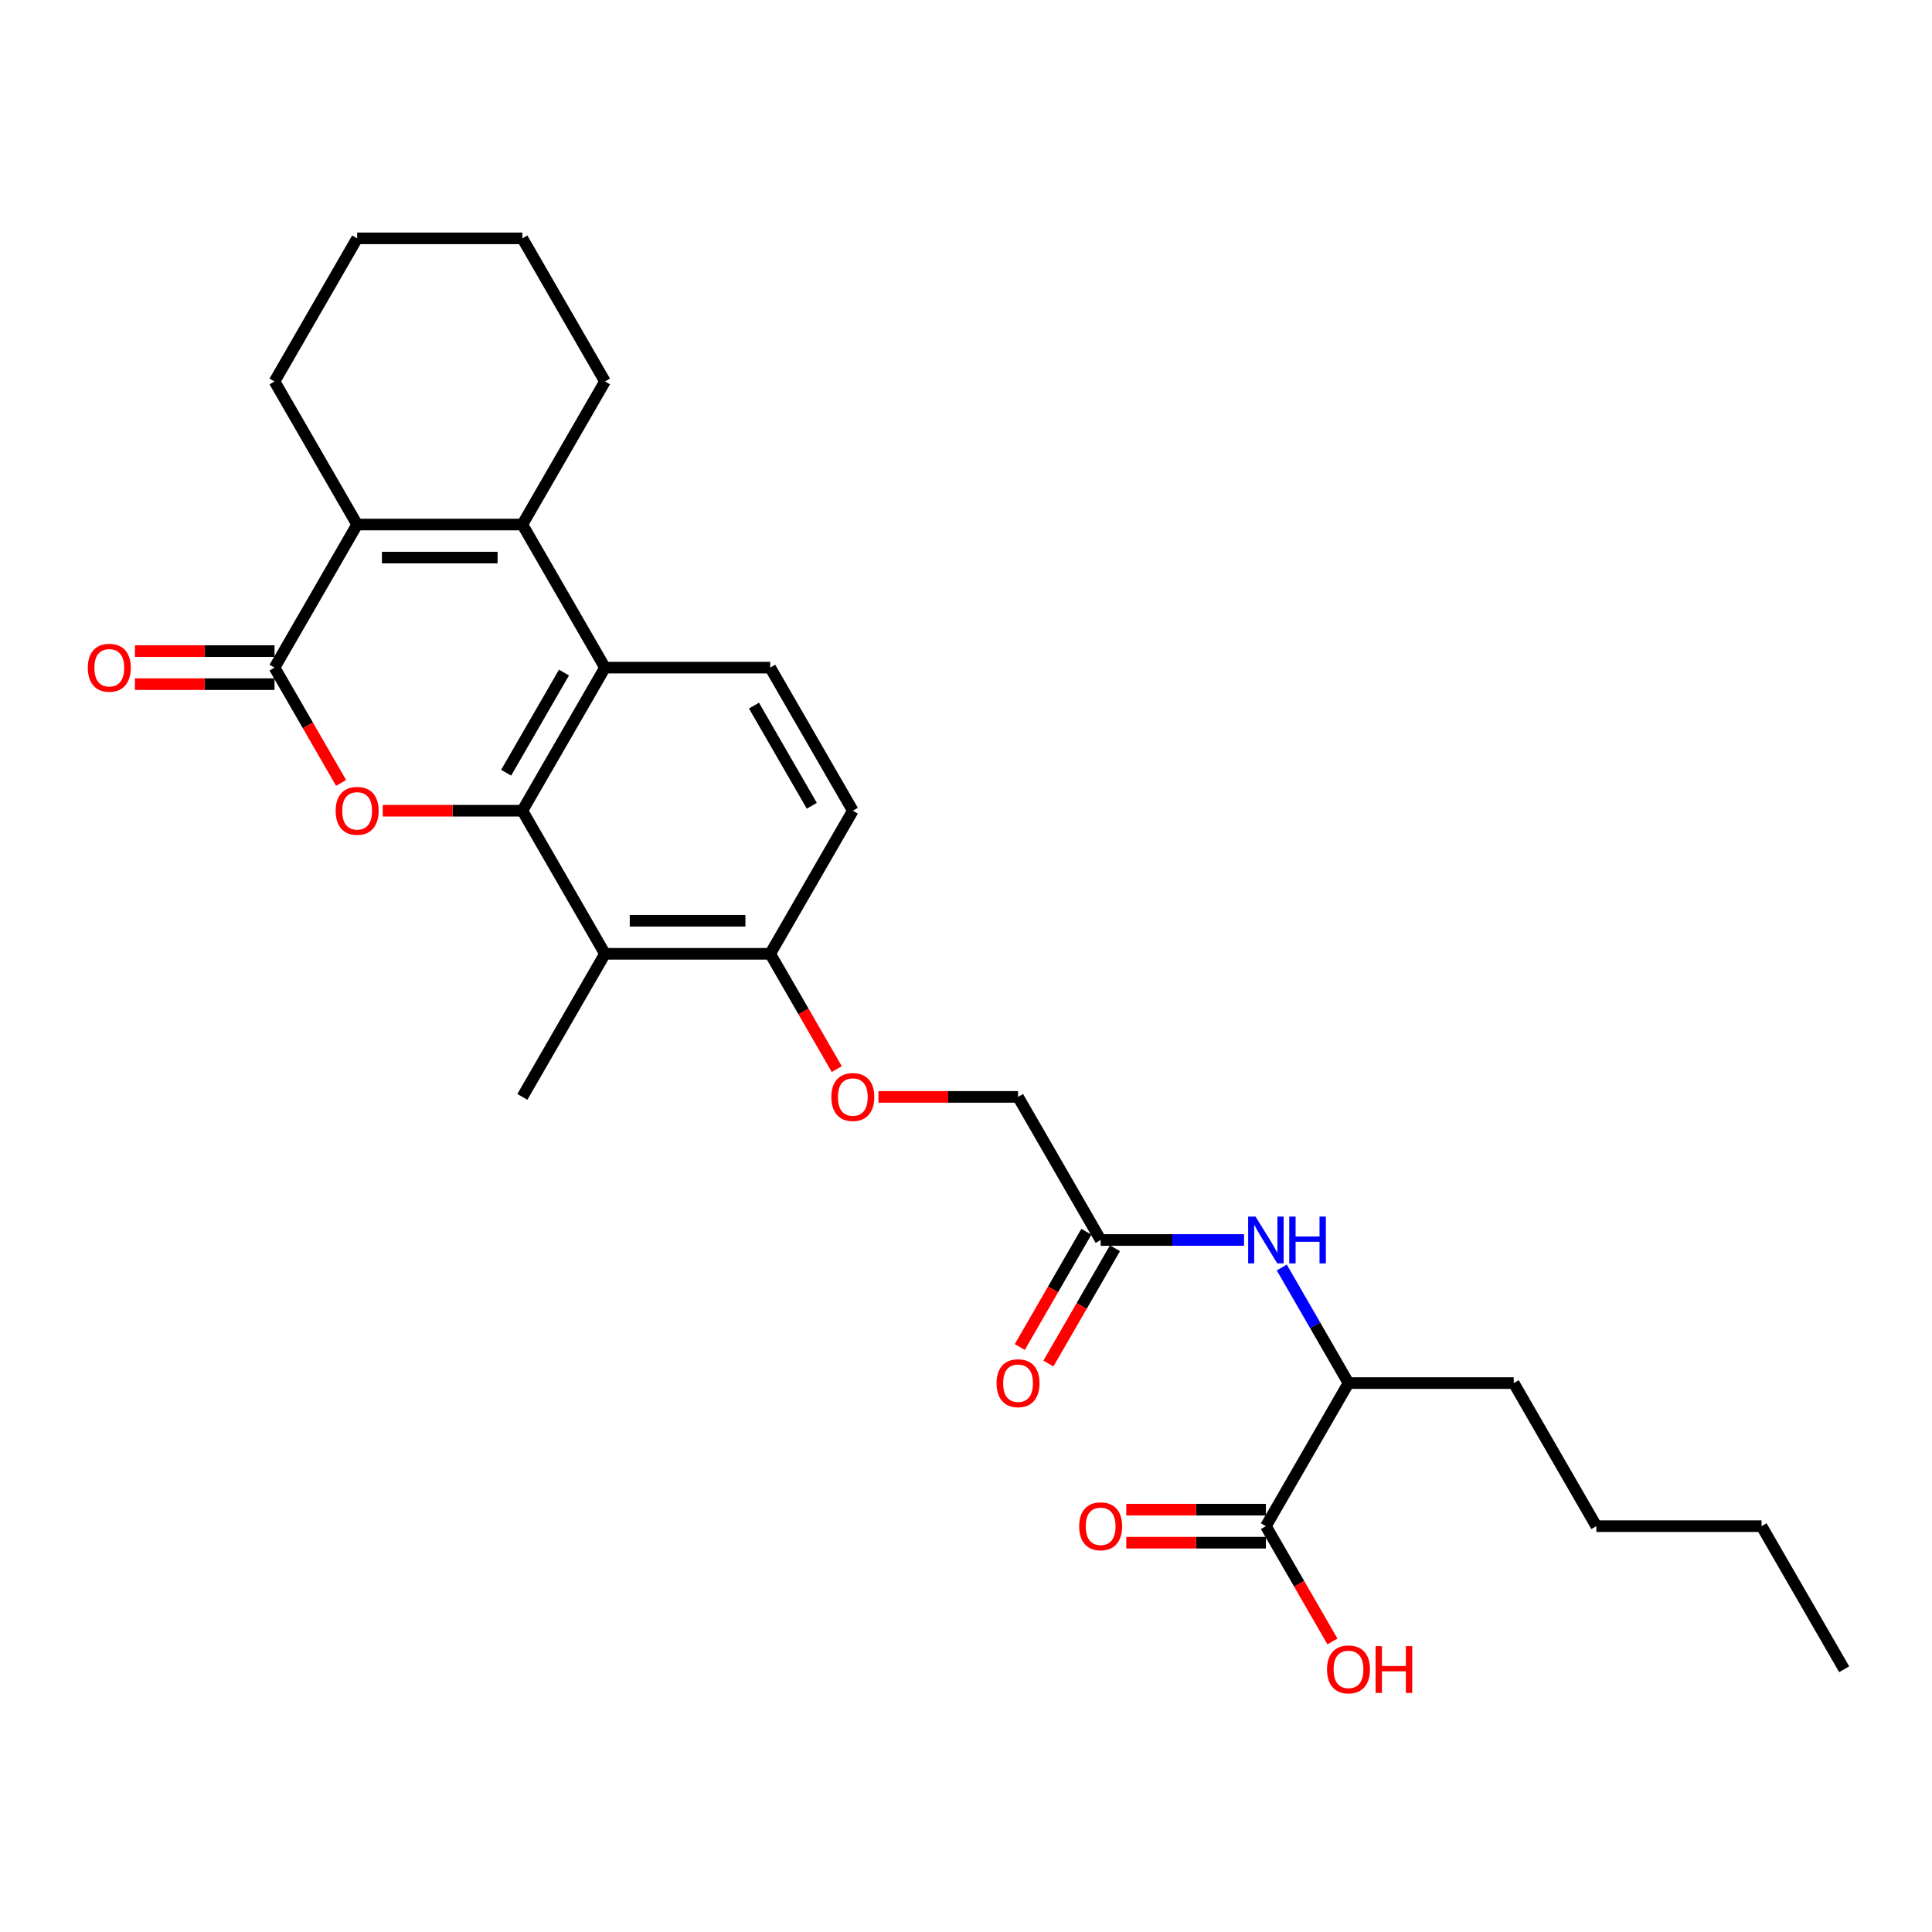 <?xml version='1.0' encoding='iso-8859-1'?>
<svg version='1.1' baseProfile='full'
              xmlns='http://www.w3.org/2000/svg'
                      xmlns:rdkit='http://www.rdkit.org/xml'
                      xmlns:xlink='http://www.w3.org/1999/xlink'
                  xml:space='preserve'
width='1000px' height='1000px' viewBox='0 0 1000 1000'>
<!-- END OF HEADER -->
<rect style='opacity:1.0;fill:#FFFFFF;stroke:none' width='1000' height='1000' x='0' y='0'> </rect>
<path class='bond-0' d='M 270.375,419.625 L 234.243,419.625' style='fill:none;fill-rule:evenodd;stroke:#000000;stroke-width:6px;stroke-linecap:butt;stroke-linejoin:miter;stroke-opacity:1' />
<path class='bond-0' d='M 234.243,419.625 L 198.11,419.625' style='fill:none;fill-rule:evenodd;stroke:#FF0000;stroke-width:6px;stroke-linecap:butt;stroke-linejoin:miter;stroke-opacity:1' />
<path class='bond-3' d='M 270.375,419.625 L 313.136,345.561' style='fill:none;fill-rule:evenodd;stroke:#000000;stroke-width:6px;stroke-linecap:butt;stroke-linejoin:miter;stroke-opacity:1' />
<path class='bond-3' d='M 261.977,399.963 L 291.909,348.119' style='fill:none;fill-rule:evenodd;stroke:#000000;stroke-width:6px;stroke-linecap:butt;stroke-linejoin:miter;stroke-opacity:1' />
<path class='bond-5' d='M 270.375,419.625 L 313.136,493.689' style='fill:none;fill-rule:evenodd;stroke:#000000;stroke-width:6px;stroke-linecap:butt;stroke-linejoin:miter;stroke-opacity:1' />
<path class='bond-1' d='M 176.549,405.24 L 159.321,375.401' style='fill:none;fill-rule:evenodd;stroke:#FF0000;stroke-width:6px;stroke-linecap:butt;stroke-linejoin:miter;stroke-opacity:1' />
<path class='bond-1' d='M 159.321,375.401 L 142.094,345.561' style='fill:none;fill-rule:evenodd;stroke:#000000;stroke-width:6px;stroke-linecap:butt;stroke-linejoin:miter;stroke-opacity:1' />
<path class='bond-12' d='M 142.094,337.009 L 105.961,337.009' style='fill:none;fill-rule:evenodd;stroke:#000000;stroke-width:6px;stroke-linecap:butt;stroke-linejoin:miter;stroke-opacity:1' />
<path class='bond-12' d='M 105.961,337.009 L 69.828,337.009' style='fill:none;fill-rule:evenodd;stroke:#FF0000;stroke-width:6px;stroke-linecap:butt;stroke-linejoin:miter;stroke-opacity:1' />
<path class='bond-12' d='M 142.094,354.114 L 105.961,354.114' style='fill:none;fill-rule:evenodd;stroke:#000000;stroke-width:6px;stroke-linecap:butt;stroke-linejoin:miter;stroke-opacity:1' />
<path class='bond-12' d='M 105.961,354.114 L 69.828,354.114' style='fill:none;fill-rule:evenodd;stroke:#FF0000;stroke-width:6px;stroke-linecap:butt;stroke-linejoin:miter;stroke-opacity:1' />
<path class='bond-29' d='M 142.094,345.561 L 184.854,271.498' style='fill:none;fill-rule:evenodd;stroke:#000000;stroke-width:6px;stroke-linecap:butt;stroke-linejoin:miter;stroke-opacity:1' />
<path class='bond-2' d='M 270.375,271.498 L 313.136,345.561' style='fill:none;fill-rule:evenodd;stroke:#000000;stroke-width:6px;stroke-linecap:butt;stroke-linejoin:miter;stroke-opacity:1' />
<path class='bond-4' d='M 270.375,271.498 L 184.854,271.498' style='fill:none;fill-rule:evenodd;stroke:#000000;stroke-width:6px;stroke-linecap:butt;stroke-linejoin:miter;stroke-opacity:1' />
<path class='bond-4' d='M 257.547,288.602 L 197.682,288.602' style='fill:none;fill-rule:evenodd;stroke:#000000;stroke-width:6px;stroke-linecap:butt;stroke-linejoin:miter;stroke-opacity:1' />
<path class='bond-19' d='M 270.375,271.498 L 313.136,197.434' style='fill:none;fill-rule:evenodd;stroke:#000000;stroke-width:6px;stroke-linecap:butt;stroke-linejoin:miter;stroke-opacity:1' />
<path class='bond-8' d='M 313.136,345.561 L 398.657,345.561' style='fill:none;fill-rule:evenodd;stroke:#000000;stroke-width:6px;stroke-linecap:butt;stroke-linejoin:miter;stroke-opacity:1' />
<path class='bond-20' d='M 184.854,271.498 L 142.094,197.434' style='fill:none;fill-rule:evenodd;stroke:#000000;stroke-width:6px;stroke-linecap:butt;stroke-linejoin:miter;stroke-opacity:1' />
<path class='bond-10' d='M 313.136,493.689 L 398.657,493.689' style='fill:none;fill-rule:evenodd;stroke:#000000;stroke-width:6px;stroke-linecap:butt;stroke-linejoin:miter;stroke-opacity:1' />
<path class='bond-10' d='M 325.964,476.584 L 385.829,476.584' style='fill:none;fill-rule:evenodd;stroke:#000000;stroke-width:6px;stroke-linecap:butt;stroke-linejoin:miter;stroke-opacity:1' />
<path class='bond-21' d='M 313.136,493.689 L 270.375,567.752' style='fill:none;fill-rule:evenodd;stroke:#000000;stroke-width:6px;stroke-linecap:butt;stroke-linejoin:miter;stroke-opacity:1' />
<path class='bond-6' d='M 655.221,789.943 L 697.982,715.879' style='fill:none;fill-rule:evenodd;stroke:#000000;stroke-width:6px;stroke-linecap:butt;stroke-linejoin:miter;stroke-opacity:1' />
<path class='bond-15' d='M 655.221,781.391 L 619.088,781.391' style='fill:none;fill-rule:evenodd;stroke:#000000;stroke-width:6px;stroke-linecap:butt;stroke-linejoin:miter;stroke-opacity:1' />
<path class='bond-15' d='M 619.088,781.391 L 582.956,781.391' style='fill:none;fill-rule:evenodd;stroke:#FF0000;stroke-width:6px;stroke-linecap:butt;stroke-linejoin:miter;stroke-opacity:1' />
<path class='bond-15' d='M 655.221,798.495 L 619.088,798.495' style='fill:none;fill-rule:evenodd;stroke:#000000;stroke-width:6px;stroke-linecap:butt;stroke-linejoin:miter;stroke-opacity:1' />
<path class='bond-15' d='M 619.088,798.495 L 582.956,798.495' style='fill:none;fill-rule:evenodd;stroke:#FF0000;stroke-width:6px;stroke-linecap:butt;stroke-linejoin:miter;stroke-opacity:1' />
<path class='bond-18' d='M 655.221,789.943 L 672.449,819.782' style='fill:none;fill-rule:evenodd;stroke:#000000;stroke-width:6px;stroke-linecap:butt;stroke-linejoin:miter;stroke-opacity:1' />
<path class='bond-18' d='M 672.449,819.782 L 689.677,849.622' style='fill:none;fill-rule:evenodd;stroke:#FF0000;stroke-width:6px;stroke-linecap:butt;stroke-linejoin:miter;stroke-opacity:1' />
<path class='bond-7' d='M 643.898,641.816 L 606.799,641.816' style='fill:none;fill-rule:evenodd;stroke:#0000FF;stroke-width:6px;stroke-linecap:butt;stroke-linejoin:miter;stroke-opacity:1' />
<path class='bond-7' d='M 606.799,641.816 L 569.7,641.816' style='fill:none;fill-rule:evenodd;stroke:#000000;stroke-width:6px;stroke-linecap:butt;stroke-linejoin:miter;stroke-opacity:1' />
<path class='bond-11' d='M 663.447,656.064 L 680.714,685.971' style='fill:none;fill-rule:evenodd;stroke:#0000FF;stroke-width:6px;stroke-linecap:butt;stroke-linejoin:miter;stroke-opacity:1' />
<path class='bond-11' d='M 680.714,685.971 L 697.982,715.879' style='fill:none;fill-rule:evenodd;stroke:#000000;stroke-width:6px;stroke-linecap:butt;stroke-linejoin:miter;stroke-opacity:1' />
<path class='bond-28' d='M 398.657,345.561 L 441.418,419.625' style='fill:none;fill-rule:evenodd;stroke:#000000;stroke-width:6px;stroke-linecap:butt;stroke-linejoin:miter;stroke-opacity:1' />
<path class='bond-28' d='M 390.259,365.223 L 420.191,417.068' style='fill:none;fill-rule:evenodd;stroke:#000000;stroke-width:6px;stroke-linecap:butt;stroke-linejoin:miter;stroke-opacity:1' />
<path class='bond-9' d='M 569.7,641.816 L 526.939,567.752' style='fill:none;fill-rule:evenodd;stroke:#000000;stroke-width:6px;stroke-linecap:butt;stroke-linejoin:miter;stroke-opacity:1' />
<path class='bond-16' d='M 562.293,637.54 L 545.066,667.379' style='fill:none;fill-rule:evenodd;stroke:#000000;stroke-width:6px;stroke-linecap:butt;stroke-linejoin:miter;stroke-opacity:1' />
<path class='bond-16' d='M 545.066,667.379 L 527.838,697.219' style='fill:none;fill-rule:evenodd;stroke:#FF0000;stroke-width:6px;stroke-linecap:butt;stroke-linejoin:miter;stroke-opacity:1' />
<path class='bond-16' d='M 577.106,646.092 L 559.878,675.931' style='fill:none;fill-rule:evenodd;stroke:#000000;stroke-width:6px;stroke-linecap:butt;stroke-linejoin:miter;stroke-opacity:1' />
<path class='bond-16' d='M 559.878,675.931 L 542.651,705.771' style='fill:none;fill-rule:evenodd;stroke:#FF0000;stroke-width:6px;stroke-linecap:butt;stroke-linejoin:miter;stroke-opacity:1' />
<path class='bond-13' d='M 398.657,493.689 L 415.885,523.528' style='fill:none;fill-rule:evenodd;stroke:#000000;stroke-width:6px;stroke-linecap:butt;stroke-linejoin:miter;stroke-opacity:1' />
<path class='bond-13' d='M 415.885,523.528 L 433.113,553.367' style='fill:none;fill-rule:evenodd;stroke:#FF0000;stroke-width:6px;stroke-linecap:butt;stroke-linejoin:miter;stroke-opacity:1' />
<path class='bond-14' d='M 398.657,493.689 L 441.418,419.625' style='fill:none;fill-rule:evenodd;stroke:#000000;stroke-width:6px;stroke-linecap:butt;stroke-linejoin:miter;stroke-opacity:1' />
<path class='bond-22' d='M 697.982,715.879 L 783.503,715.879' style='fill:none;fill-rule:evenodd;stroke:#000000;stroke-width:6px;stroke-linecap:butt;stroke-linejoin:miter;stroke-opacity:1' />
<path class='bond-17' d='M 454.674,567.752 L 490.806,567.752' style='fill:none;fill-rule:evenodd;stroke:#FF0000;stroke-width:6px;stroke-linecap:butt;stroke-linejoin:miter;stroke-opacity:1' />
<path class='bond-17' d='M 490.806,567.752 L 526.939,567.752' style='fill:none;fill-rule:evenodd;stroke:#000000;stroke-width:6px;stroke-linecap:butt;stroke-linejoin:miter;stroke-opacity:1' />
<path class='bond-24' d='M 313.136,197.434 L 270.375,123.371' style='fill:none;fill-rule:evenodd;stroke:#000000;stroke-width:6px;stroke-linecap:butt;stroke-linejoin:miter;stroke-opacity:1' />
<path class='bond-30' d='M 142.094,197.434 L 184.854,123.371' style='fill:none;fill-rule:evenodd;stroke:#000000;stroke-width:6px;stroke-linecap:butt;stroke-linejoin:miter;stroke-opacity:1' />
<path class='bond-23' d='M 783.503,715.879 L 826.264,789.943' style='fill:none;fill-rule:evenodd;stroke:#000000;stroke-width:6px;stroke-linecap:butt;stroke-linejoin:miter;stroke-opacity:1' />
<path class='bond-25' d='M 826.264,789.943 L 911.785,789.943' style='fill:none;fill-rule:evenodd;stroke:#000000;stroke-width:6px;stroke-linecap:butt;stroke-linejoin:miter;stroke-opacity:1' />
<path class='bond-26' d='M 270.375,123.371 L 184.854,123.371' style='fill:none;fill-rule:evenodd;stroke:#000000;stroke-width:6px;stroke-linecap:butt;stroke-linejoin:miter;stroke-opacity:1' />
<path class='bond-27' d='M 911.785,789.943 L 954.545,864.006' style='fill:none;fill-rule:evenodd;stroke:#000000;stroke-width:6px;stroke-linecap:butt;stroke-linejoin:miter;stroke-opacity:1' />
<path  class='atom-1' d='M 173.736 419.693
Q 173.736 413.878, 176.61 410.628
Q 179.483 407.378, 184.854 407.378
Q 190.225 407.378, 193.098 410.628
Q 195.972 413.878, 195.972 419.693
Q 195.972 425.577, 193.064 428.93
Q 190.157 432.248, 184.854 432.248
Q 179.518 432.248, 176.61 428.93
Q 173.736 425.611, 173.736 419.693
M 184.854 429.511
Q 188.549 429.511, 190.533 427.048
Q 192.551 424.551, 192.551 419.693
Q 192.551 414.938, 190.533 412.544
Q 188.549 410.115, 184.854 410.115
Q 181.16 410.115, 179.141 412.51
Q 177.157 414.904, 177.157 419.693
Q 177.157 424.585, 179.141 427.048
Q 181.16 429.511, 184.854 429.511
' fill='#FF0000'/>
<path  class='atom-8' d='M 649.867 629.706
L 657.804 642.534
Q 658.591 643.8, 659.856 646.092
Q 661.122 648.384, 661.19 648.521
L 661.19 629.706
L 664.406 629.706
L 664.406 653.925
L 661.088 653.925
L 652.57 639.9
Q 651.578 638.258, 650.517 636.377
Q 649.491 634.495, 649.183 633.914
L 649.183 653.925
L 646.036 653.925
L 646.036 629.706
L 649.867 629.706
' fill='#0000FF'/>
<path  class='atom-8' d='M 667.314 629.706
L 670.598 629.706
L 670.598 640.003
L 682.981 640.003
L 682.981 629.706
L 686.265 629.706
L 686.265 653.925
L 682.981 653.925
L 682.981 642.739
L 670.598 642.739
L 670.598 653.925
L 667.314 653.925
L 667.314 629.706
' fill='#0000FF'/>
<path  class='atom-13' d='M 45.455 345.63
Q 45.455 339.814, 48.328 336.565
Q 51.202 333.315, 56.572 333.315
Q 61.943 333.315, 64.817 336.565
Q 67.69 339.814, 67.69 345.63
Q 67.69 351.514, 64.782 354.866
Q 61.875 358.184, 56.572 358.184
Q 51.236 358.184, 48.328 354.866
Q 45.455 351.548, 45.455 345.63
M 56.572 355.448
Q 60.267 355.448, 62.251 352.985
Q 64.269 350.487, 64.269 345.63
Q 64.269 340.875, 62.251 338.48
Q 60.267 336.051, 56.572 336.051
Q 52.878 336.051, 50.859 338.446
Q 48.875 340.841, 48.875 345.63
Q 48.875 350.522, 50.859 352.985
Q 52.878 355.448, 56.572 355.448
' fill='#FF0000'/>
<path  class='atom-14' d='M 430.3 567.821
Q 430.3 562.005, 433.174 558.755
Q 436.047 555.505, 441.418 555.505
Q 446.789 555.505, 449.662 558.755
Q 452.536 562.005, 452.536 567.821
Q 452.536 573.704, 449.628 577.057
Q 446.72 580.375, 441.418 580.375
Q 436.081 580.375, 433.174 577.057
Q 430.3 573.739, 430.3 567.821
M 441.418 577.638
Q 445.112 577.638, 447.097 575.175
Q 449.115 572.678, 449.115 567.821
Q 449.115 563.066, 447.097 560.671
Q 445.112 558.242, 441.418 558.242
Q 437.723 558.242, 435.705 560.637
Q 433.721 563.031, 433.721 567.821
Q 433.721 572.712, 435.705 575.175
Q 437.723 577.638, 441.418 577.638
' fill='#FF0000'/>
<path  class='atom-16' d='M 558.582 790.011
Q 558.582 784.196, 561.456 780.946
Q 564.329 777.696, 569.7 777.696
Q 575.071 777.696, 577.944 780.946
Q 580.818 784.196, 580.818 790.011
Q 580.818 795.895, 577.91 799.248
Q 575.002 802.566, 569.7 802.566
Q 564.363 802.566, 561.456 799.248
Q 558.582 795.929, 558.582 790.011
M 569.7 799.829
Q 573.394 799.829, 575.378 797.366
Q 577.397 794.869, 577.397 790.011
Q 577.397 785.256, 575.378 782.862
Q 573.394 780.433, 569.7 780.433
Q 566.005 780.433, 563.987 782.827
Q 562.003 785.222, 562.003 790.011
Q 562.003 794.903, 563.987 797.366
Q 566.005 799.829, 569.7 799.829
' fill='#FF0000'/>
<path  class='atom-17' d='M 515.821 715.948
Q 515.821 710.132, 518.695 706.882
Q 521.568 703.633, 526.939 703.633
Q 532.31 703.633, 535.183 706.882
Q 538.057 710.132, 538.057 715.948
Q 538.057 721.832, 535.149 725.184
Q 532.242 728.502, 526.939 728.502
Q 521.603 728.502, 518.695 725.184
Q 515.821 721.866, 515.821 715.948
M 526.939 725.766
Q 530.634 725.766, 532.618 723.303
Q 534.636 720.805, 534.636 715.948
Q 534.636 711.193, 532.618 708.798
Q 530.634 706.369, 526.939 706.369
Q 523.245 706.369, 521.226 708.764
Q 519.242 711.158, 519.242 715.948
Q 519.242 720.839, 521.226 723.303
Q 523.245 725.766, 526.939 725.766
' fill='#FF0000'/>
<path  class='atom-19' d='M 686.864 864.075
Q 686.864 858.259, 689.737 855.01
Q 692.611 851.76, 697.982 851.76
Q 703.352 851.76, 706.226 855.01
Q 709.099 858.259, 709.099 864.075
Q 709.099 869.959, 706.192 873.311
Q 703.284 876.629, 697.982 876.629
Q 692.645 876.629, 689.737 873.311
Q 686.864 869.993, 686.864 864.075
M 697.982 873.893
Q 701.676 873.893, 703.66 871.43
Q 705.679 868.932, 705.679 864.075
Q 705.679 859.32, 703.66 856.925
Q 701.676 854.496, 697.982 854.496
Q 694.287 854.496, 692.269 856.891
Q 690.285 859.286, 690.285 864.075
Q 690.285 868.967, 692.269 871.43
Q 694.287 873.893, 697.982 873.893
' fill='#FF0000'/>
<path  class='atom-19' d='M 712.007 852.033
L 715.291 852.033
L 715.291 862.33
L 727.675 862.33
L 727.675 852.033
L 730.959 852.033
L 730.959 876.253
L 727.675 876.253
L 727.675 865.067
L 715.291 865.067
L 715.291 876.253
L 712.007 876.253
L 712.007 852.033
' fill='#FF0000'/>
</svg>

